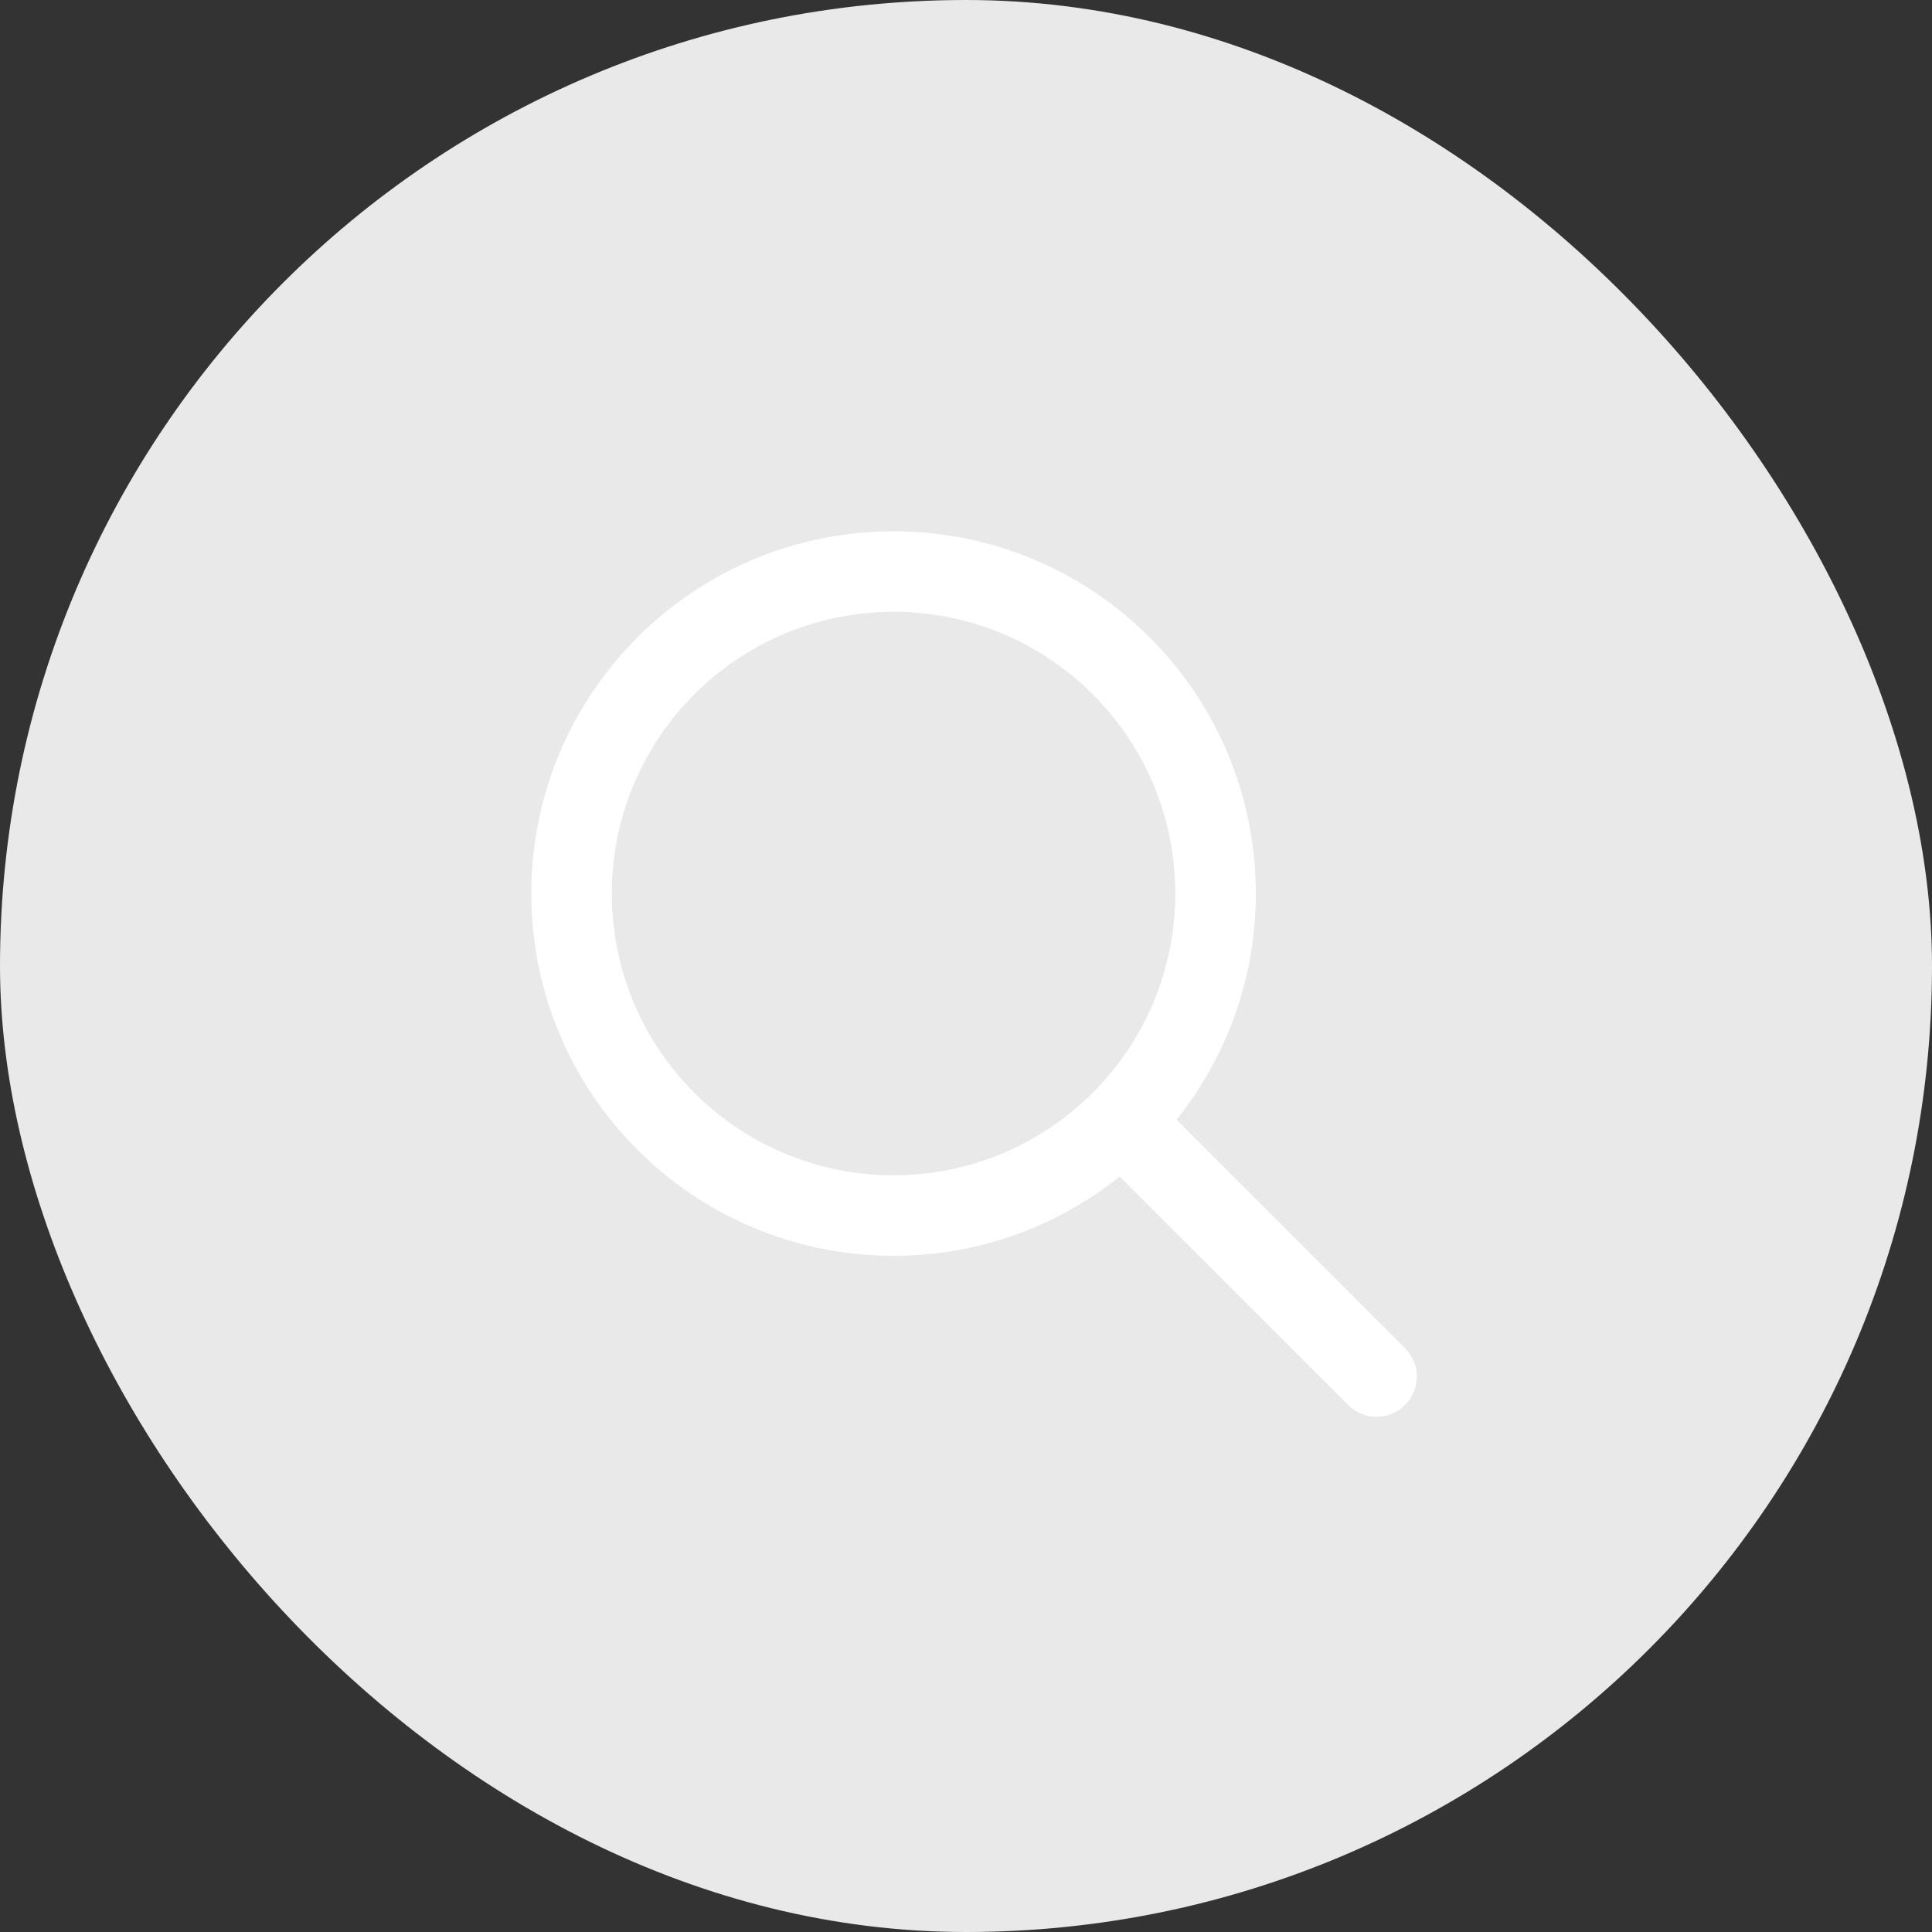 <?xml version="1.0" encoding="UTF-8"?> <svg xmlns="http://www.w3.org/2000/svg" width="40" height="40" viewBox="0 0 40 40" fill="none"><rect x="0" y="0" width="40" height="40" fill="#333333" stroke="none"/> <rect width="40" height="40" rx="20" fill="#E9E9E9"></rect> <path d="M29.089 27.911L24.36 23.181C25.424 21.853 26.003 20.202 26 18.5C26 14.358 22.642 11 18.5 11C14.358 11 11 14.358 11 18.5C11 22.642 14.358 26 18.5 26C20.271 26 21.898 25.386 23.181 24.36L27.911 29.089C27.988 29.167 28.08 29.228 28.181 29.27C28.282 29.312 28.391 29.333 28.5 29.333C28.665 29.333 28.826 29.285 28.963 29.193C29.1 29.101 29.207 28.971 29.27 28.819C29.333 28.667 29.349 28.499 29.317 28.337C29.285 28.176 29.206 28.027 29.089 27.911ZM18.5 24.333C15.278 24.333 12.667 21.722 12.667 18.5C12.667 15.278 15.278 12.667 18.5 12.667C21.722 12.667 24.333 15.278 24.333 18.5C24.333 21.722 21.722 24.333 18.5 24.333Z" fill="white"></path> </svg> 
